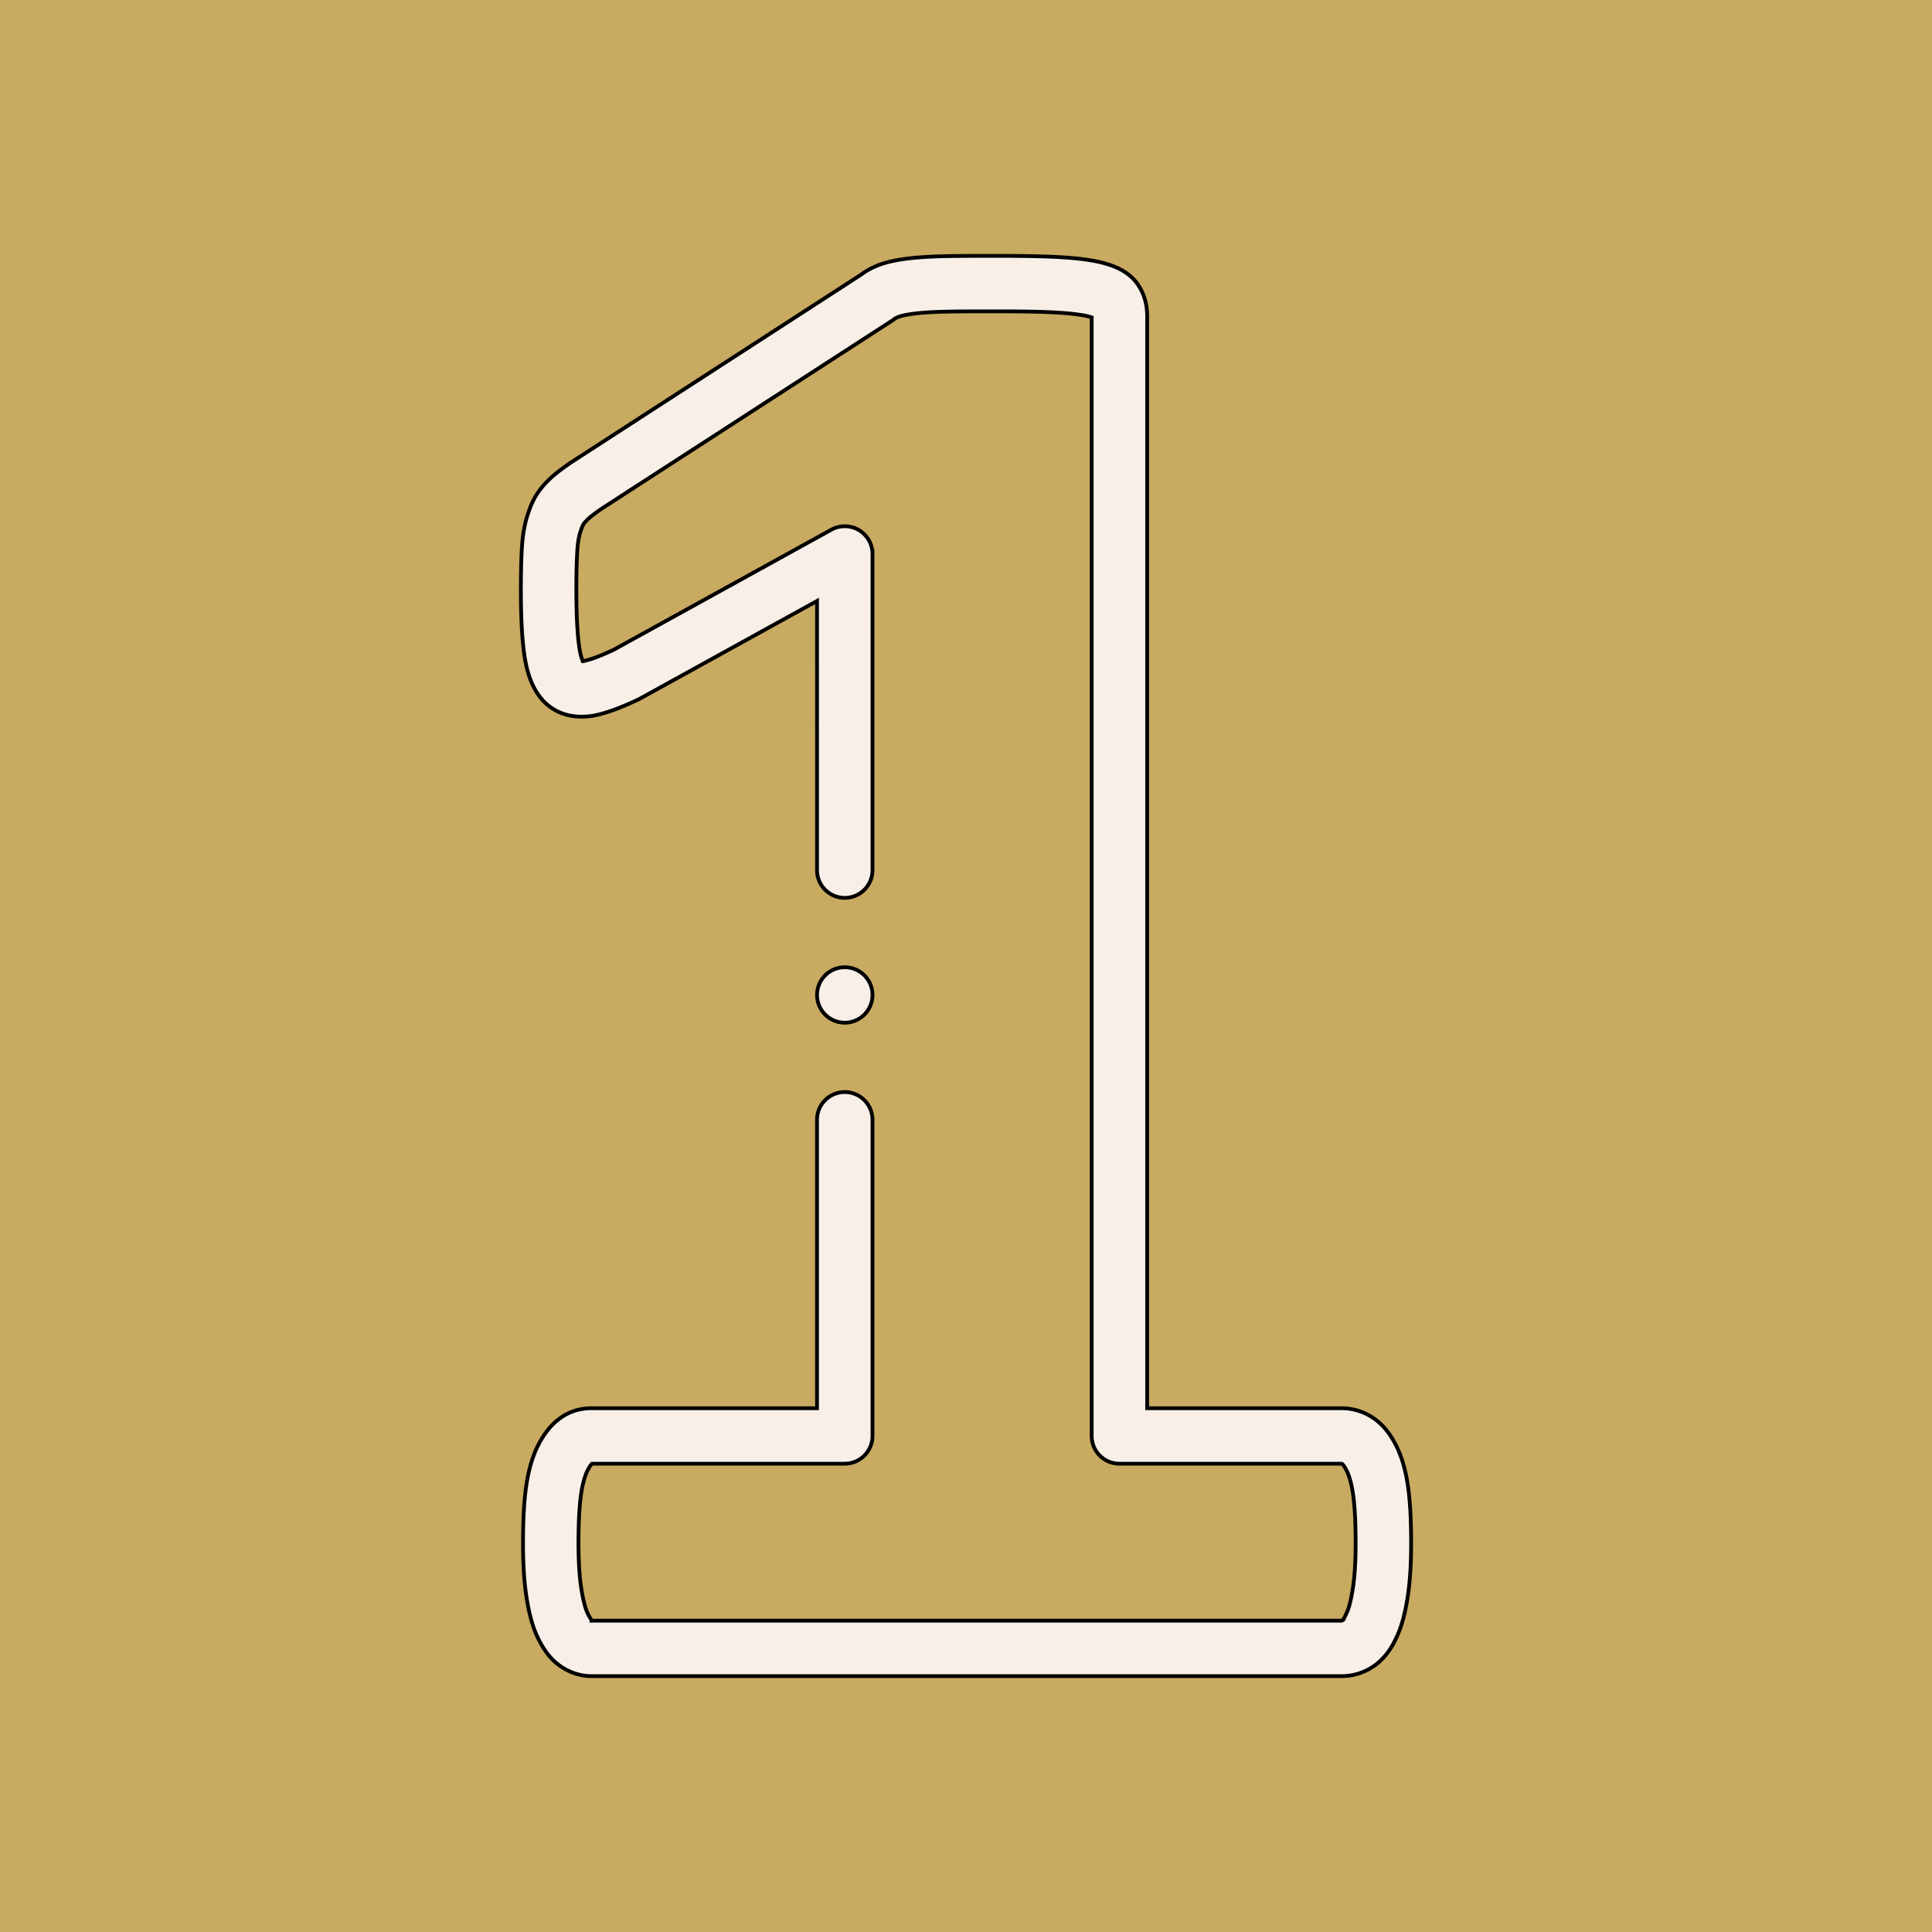 <?xml version="1.0" encoding="UTF-8"?>
<svg xmlns="http://www.w3.org/2000/svg" width="512" height="512">
  <g>
    <title>Layer 1</title>
    <rect fill="#C8AA61" id="svg_4" height="512" width="512" y="0" x="0"></rect>
    <g stroke="null" id="svg_1">
      <path stroke="null" id="svg_2" d="m373.236,394.655c-0.565,-4.284 -1.506,-7.825 -2.88,-10.823a2.526,2.526 0 0 0 -0.051,-0.11c-1.645,-3.44 -3.515,-5.852 -5.887,-7.59c-2.66,-1.95 -5.685,-2.938 -8.991,-2.938l-51.414,0l0,-289.412c0,-3.114 -0.798,-5.891 -2.371,-8.247c-1.748,-2.623 -4.52,-4.463 -8.472,-5.622c-2.735,-0.827 -6.491,-1.387 -11.478,-1.712c-4.176,-0.273 -9.586,-0.395 -17.541,-0.395c-5.878,0 -10.522,0 -14.221,0.097c-3.872,0.101 -7.06,0.313 -9.438,0.623c-2.731,0.341 -4.991,0.818 -6.91,1.457l-0.148,0.051c-2.031,0.725 -3.735,1.617 -5.194,2.721l-76.893,49.782a6.572,6.572 0 0 0 -0.204,0.137c-2.688,1.87 -4.689,3.383 -6.308,5.103c-2.138,2.166 -3.712,4.755 -4.68,7.698c-0.971,2.619 -1.582,5.725 -1.816,9.237c-0.199,3.002 -0.301,6.865 -0.301,11.483c0,7.469 0.304,13.181 0.931,17.463c0.789,5.386 2.44,9.353 5.048,12.124l0.156,0.162c3.228,3.227 7.482,4.501 12.647,3.789c0.096,-0.013 0.192,-0.029 0.287,-0.046c3.227,-0.576 7.219,-2.014 12.206,-4.395c0.13,-0.062 0.258,-0.128 0.384,-0.198l46.82,-25.831l0.002,71.333c0,4.06 3.292,7.351 7.351,7.351s7.351,-3.292 7.351,-7.351l-0.002,-83.785a7.351,7.351 0 0 0 -10.903,-6.437l-57.529,31.74c-4.354,2.066 -6.802,2.813 -8.118,3.07a4.403,4.403 0 0 1 -0.221,0.022c-0.257,-0.566 -0.64,-1.677 -0.933,-3.679c-0.515,-3.519 -0.776,-8.678 -0.776,-15.334c0,-4.295 0.09,-7.829 0.268,-10.506c0.177,-2.663 0.618,-4.282 0.956,-5.171c0.049,-0.127 0.093,-0.257 0.135,-0.386c0.268,-0.841 0.645,-1.475 1.225,-2.054a6.859,6.859 0 0 0 0.19,-0.198c0.764,-0.823 2.33,-1.958 3.925,-3.07l77.048,-49.882c0.205,-0.133 0.403,-0.276 0.593,-0.428c0.129,-0.104 0.458,-0.315 1.22,-0.593c0.971,-0.315 2.322,-0.582 4.052,-0.798c1.916,-0.25 4.595,-0.421 7.962,-0.509c3.507,-0.09 8.065,-0.09 13.837,-0.09c7.623,0 12.737,0.112 16.583,0.363c5.005,0.326 7.282,0.842 8.194,1.118l0.083,0.025c0.108,0.032 0.207,0.062 0.298,0.091l0,296.438c0,4.059 3.292,7.351 7.351,7.351l58.766,0c0.103,0 0.159,0.009 0.166,0.01c0.012,0.005 0.058,0.029 0.132,0.083c0.02,0.015 0.497,0.376 1.29,2.021c0.731,1.617 1.285,3.825 1.642,6.54c0.407,3.169 0.604,7.265 0.604,12.524c0,4.775 -0.257,8.822 -0.763,12.028c-0.595,3.765 -1.243,5.604 -1.683,6.482c-0.059,0.118 -0.115,0.237 -0.168,0.358c-0.457,1.05 -0.861,1.434 -0.856,1.436l-0.087,0.062c-0.056,0.04 -0.074,0.052 -0.181,0.052l-198.578,0a1.943,1.943 0 0 1 -0.078,-0.051c-0.098,-0.106 -0.494,-0.57 -1.053,-1.739a5.458,5.458 0 0 0 -0.056,-0.114c-0.44,-0.881 -1.089,-2.721 -1.684,-6.486c-0.507,-3.207 -0.764,-7.254 -0.764,-12.028c0,-5.257 0.198,-9.354 0.601,-12.5c0.36,-2.739 0.914,-4.947 1.645,-6.564c0.679,-1.408 1.164,-1.954 1.33,-2.114l66.984,0c4.06,0 7.351,-3.292 7.351,-7.351l0,-83.785c0,-4.059 -3.291,-7.351 -7.351,-7.351s-7.351,3.292 -7.351,7.351l0,76.434l-59.754,0c-3.394,0 -6.505,1.095 -9.005,3.168c-2.151,1.721 -3.949,4.13 -5.494,7.362l-0.051,0.11c-1.374,2.999 -2.316,6.54 -2.882,10.847c-0.493,3.848 -0.723,8.422 -0.723,14.394c0,5.618 0.309,10.303 0.943,14.321c0.728,4.606 1.689,8.01 3.025,10.706c1.603,3.334 3.496,5.735 5.788,7.335c2.547,1.806 5.45,2.76 8.401,2.76l198.759,0c3.136,0 6.138,-0.954 8.684,-2.76c2.405,-1.679 4.422,-4.252 5.845,-7.454c1.306,-2.675 2.251,-6.047 2.968,-10.587c0.634,-4.019 0.942,-8.703 0.942,-14.321c0,-5.973 -0.23,-10.547 -0.726,-14.419z" fill="#F8F0E8"></path>
      <path stroke="null" id="svg_3" d="m223.874,271.028c4.06,0 7.351,-3.292 7.351,-7.351s-3.291,-7.351 -7.351,-7.351l-0.005,0c-4.06,0 -7.348,3.292 -7.348,7.351s3.293,7.351 7.354,7.351z" fill="#F8F0E8"></path>
    </g>
  </g>
</svg>
